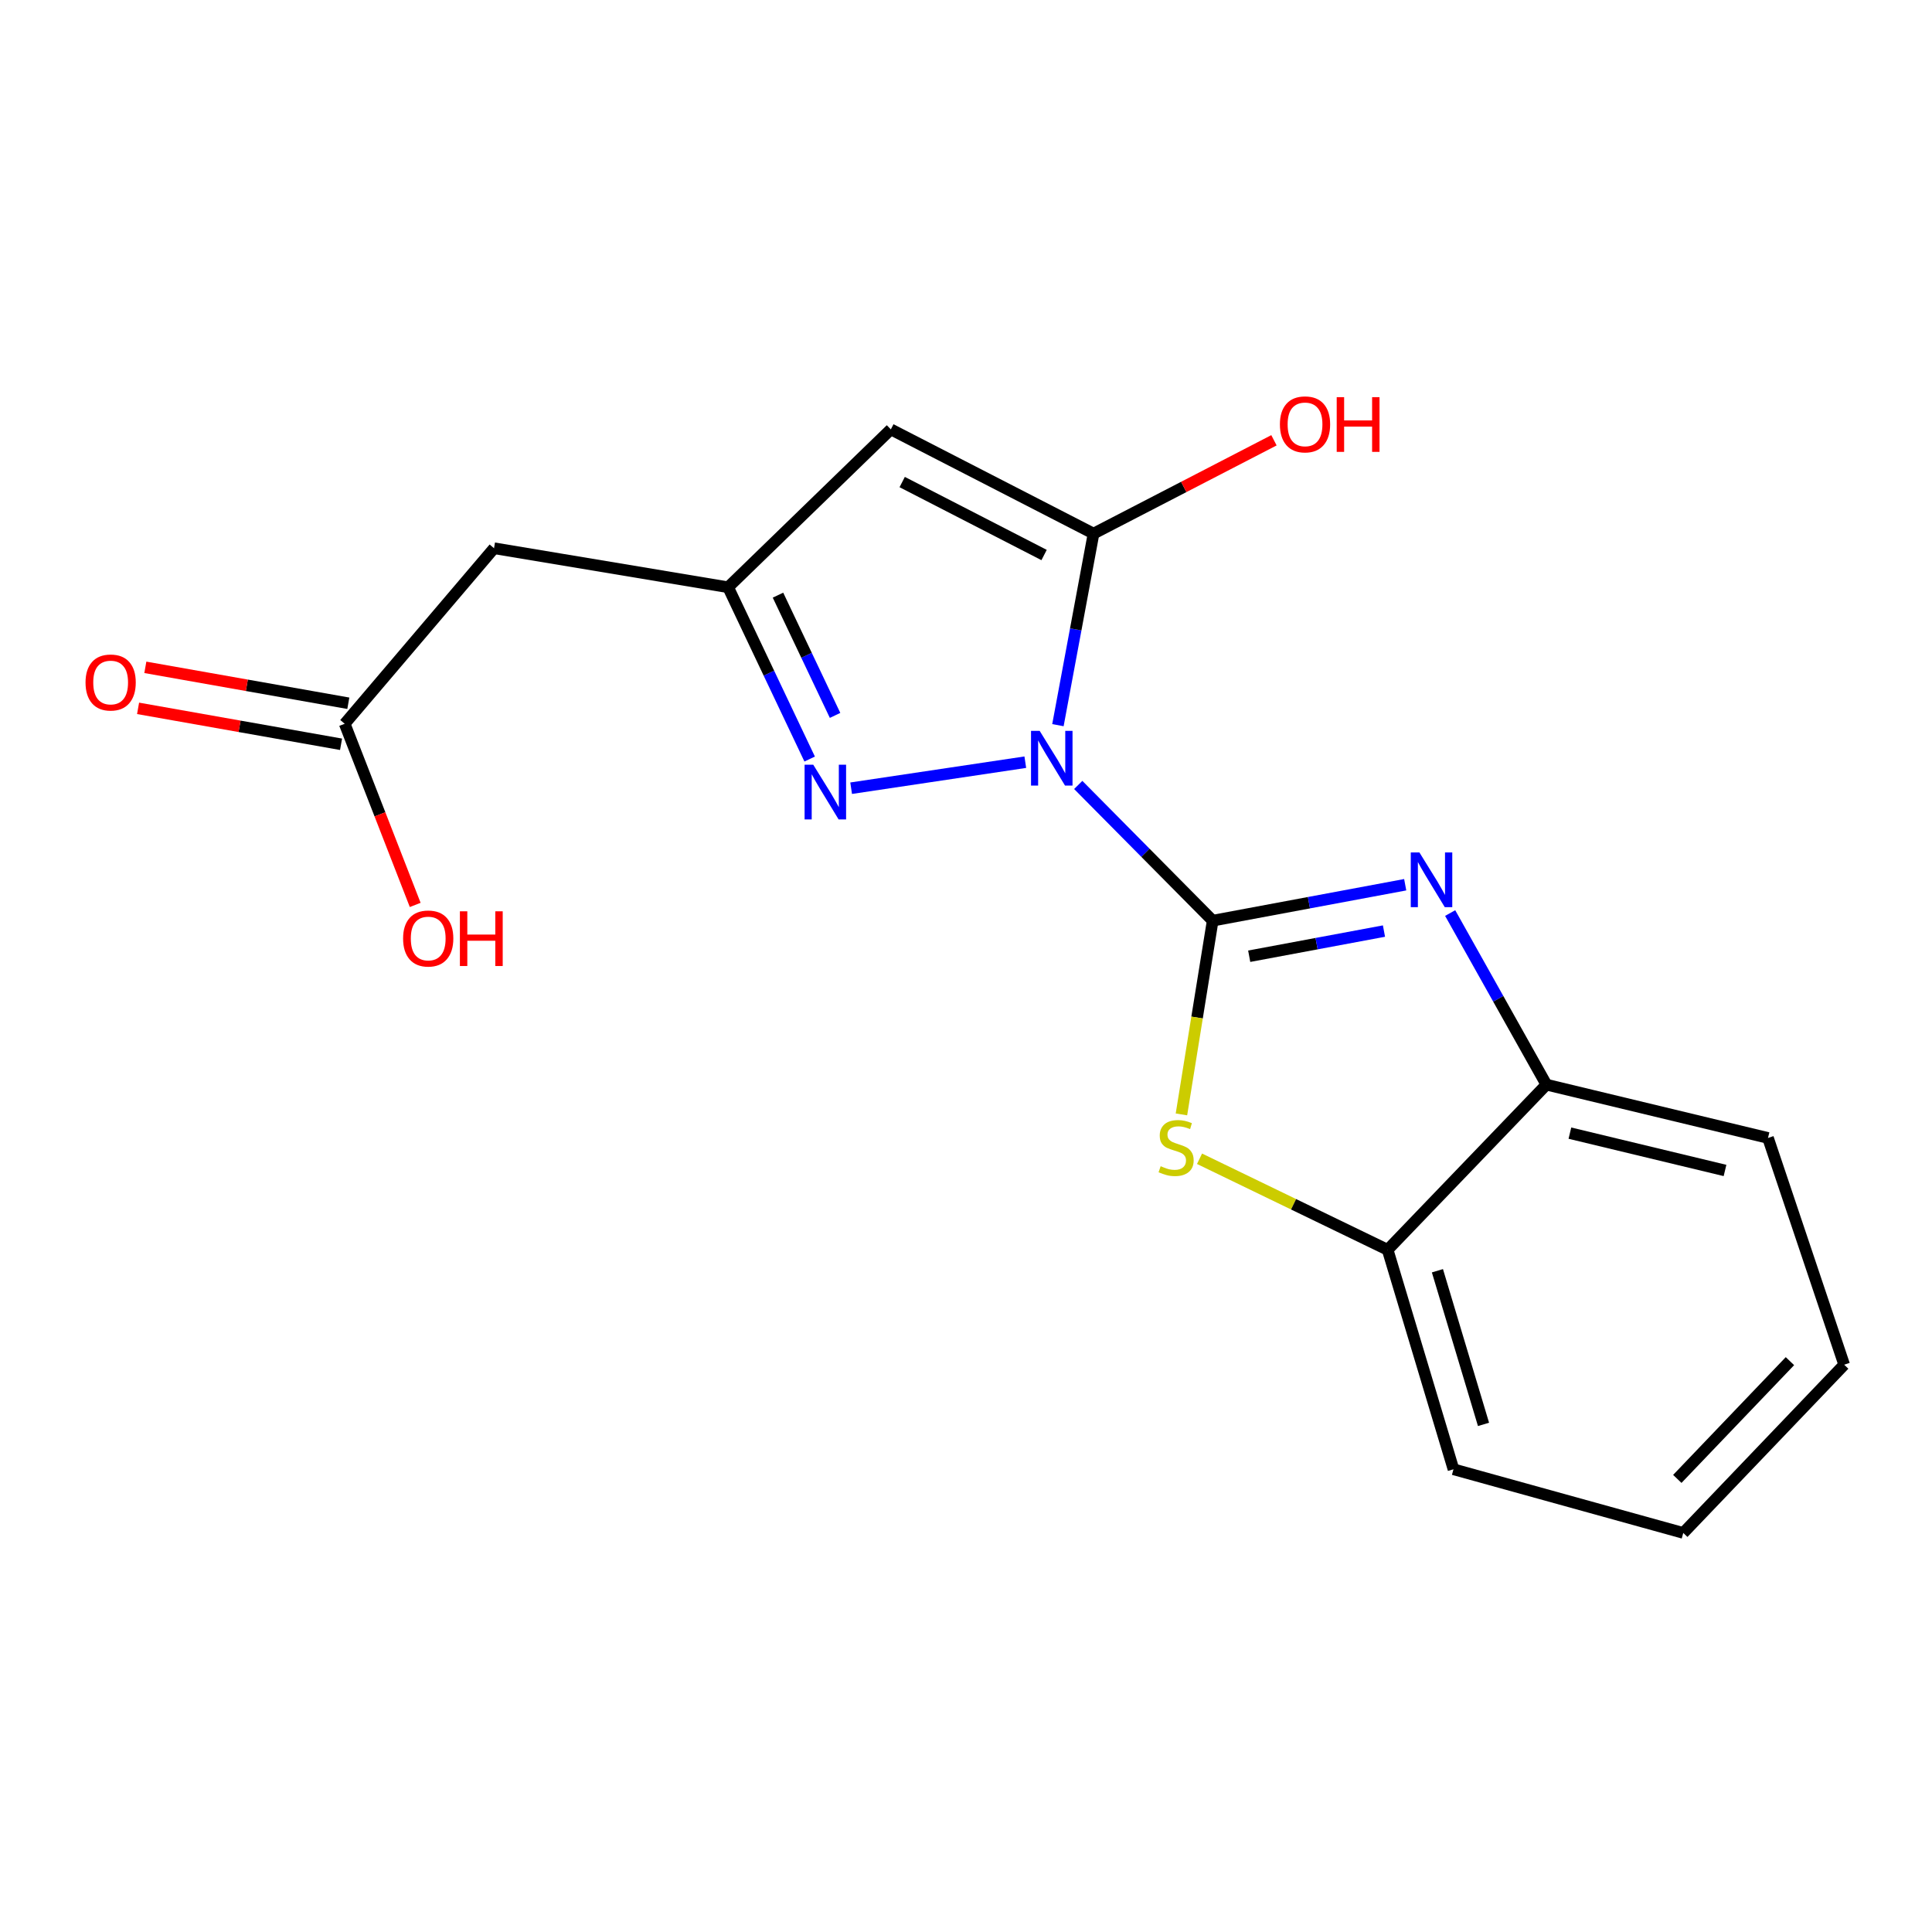 <?xml version='1.0' encoding='iso-8859-1'?>
<svg version='1.1' baseProfile='full'
              xmlns='http://www.w3.org/2000/svg'
                      xmlns:rdkit='http://www.rdkit.org/xml'
                      xmlns:xlink='http://www.w3.org/1999/xlink'
                  xml:space='preserve'
width='1000px' height='1000px' viewBox='0 0 1000 1000'>
<!-- END OF HEADER -->
<rect style='opacity:1.0;fill:#FFFFFF;stroke:none' width='1000' height='1000' x='0' y='0'> </rect>
<path class='bond-0' d='M 558.094,406.288 L 592.889,441.413' style='fill:none;fill-rule:evenodd;stroke:#0000FF;stroke-width:6px;stroke-linecap:butt;stroke-linejoin:miter;stroke-opacity:1' />
<path class='bond-0' d='M 592.889,441.413 L 627.683,476.537' style='fill:none;fill-rule:evenodd;stroke:#000000;stroke-width:6px;stroke-linecap:butt;stroke-linejoin:miter;stroke-opacity:1' />
<path class='bond-1' d='M 547.579,375.343 L 556.798,325.768' style='fill:none;fill-rule:evenodd;stroke:#0000FF;stroke-width:6px;stroke-linecap:butt;stroke-linejoin:miter;stroke-opacity:1' />
<path class='bond-1' d='M 556.798,325.768 L 566.017,276.194' style='fill:none;fill-rule:evenodd;stroke:#000000;stroke-width:6px;stroke-linecap:butt;stroke-linejoin:miter;stroke-opacity:1' />
<path class='bond-3' d='M 530.693,394.507 L 440.552,407.976' style='fill:none;fill-rule:evenodd;stroke:#0000FF;stroke-width:6px;stroke-linecap:butt;stroke-linejoin:miter;stroke-opacity:1' />
<path class='bond-2' d='M 627.683,476.537 L 677.508,467.237' style='fill:none;fill-rule:evenodd;stroke:#000000;stroke-width:6px;stroke-linecap:butt;stroke-linejoin:miter;stroke-opacity:1' />
<path class='bond-2' d='M 677.508,467.237 L 727.333,457.937' style='fill:none;fill-rule:evenodd;stroke:#0000FF;stroke-width:6px;stroke-linecap:butt;stroke-linejoin:miter;stroke-opacity:1' />
<path class='bond-2' d='M 646.587,494.943 L 681.464,488.433' style='fill:none;fill-rule:evenodd;stroke:#000000;stroke-width:6px;stroke-linecap:butt;stroke-linejoin:miter;stroke-opacity:1' />
<path class='bond-2' d='M 681.464,488.433 L 716.342,481.923' style='fill:none;fill-rule:evenodd;stroke:#0000FF;stroke-width:6px;stroke-linecap:butt;stroke-linejoin:miter;stroke-opacity:1' />
<path class='bond-4' d='M 627.683,476.537 L 619.598,526.675' style='fill:none;fill-rule:evenodd;stroke:#000000;stroke-width:6px;stroke-linecap:butt;stroke-linejoin:miter;stroke-opacity:1' />
<path class='bond-4' d='M 619.598,526.675 L 611.513,576.812' style='fill:none;fill-rule:evenodd;stroke:#CCCC00;stroke-width:6px;stroke-linecap:butt;stroke-linejoin:miter;stroke-opacity:1' />
<path class='bond-5' d='M 566.017,276.194 L 461.096,222.242' style='fill:none;fill-rule:evenodd;stroke:#000000;stroke-width:6px;stroke-linecap:butt;stroke-linejoin:miter;stroke-opacity:1' />
<path class='bond-5' d='M 540.419,287.276 L 466.974,249.51' style='fill:none;fill-rule:evenodd;stroke:#000000;stroke-width:6px;stroke-linecap:butt;stroke-linejoin:miter;stroke-opacity:1' />
<path class='bond-12' d='M 566.017,276.194 L 612.707,252.042' style='fill:none;fill-rule:evenodd;stroke:#000000;stroke-width:6px;stroke-linecap:butt;stroke-linejoin:miter;stroke-opacity:1' />
<path class='bond-12' d='M 612.707,252.042 L 659.397,227.889' style='fill:none;fill-rule:evenodd;stroke:#FF0000;stroke-width:6px;stroke-linecap:butt;stroke-linejoin:miter;stroke-opacity:1' />
<path class='bond-7' d='M 750.601,472.594 L 775.508,517' style='fill:none;fill-rule:evenodd;stroke:#0000FF;stroke-width:6px;stroke-linecap:butt;stroke-linejoin:miter;stroke-opacity:1' />
<path class='bond-7' d='M 775.508,517 L 800.416,561.406' style='fill:none;fill-rule:evenodd;stroke:#000000;stroke-width:6px;stroke-linecap:butt;stroke-linejoin:miter;stroke-opacity:1' />
<path class='bond-6' d='M 419.082,392.878 L 397.978,348.419' style='fill:none;fill-rule:evenodd;stroke:#0000FF;stroke-width:6px;stroke-linecap:butt;stroke-linejoin:miter;stroke-opacity:1' />
<path class='bond-6' d='M 397.978,348.419 L 376.874,303.961' style='fill:none;fill-rule:evenodd;stroke:#000000;stroke-width:6px;stroke-linecap:butt;stroke-linejoin:miter;stroke-opacity:1' />
<path class='bond-6' d='M 432.229,370.294 L 417.456,339.173' style='fill:none;fill-rule:evenodd;stroke:#0000FF;stroke-width:6px;stroke-linecap:butt;stroke-linejoin:miter;stroke-opacity:1' />
<path class='bond-6' d='M 417.456,339.173 L 402.684,308.052' style='fill:none;fill-rule:evenodd;stroke:#000000;stroke-width:6px;stroke-linecap:butt;stroke-linejoin:miter;stroke-opacity:1' />
<path class='bond-8' d='M 620.878,599.771 L 669.56,623.335' style='fill:none;fill-rule:evenodd;stroke:#CCCC00;stroke-width:6px;stroke-linecap:butt;stroke-linejoin:miter;stroke-opacity:1' />
<path class='bond-8' d='M 669.56,623.335 L 718.242,646.898' style='fill:none;fill-rule:evenodd;stroke:#000000;stroke-width:6px;stroke-linecap:butt;stroke-linejoin:miter;stroke-opacity:1' />
<path class='bond-18' d='M 461.096,222.242 L 376.874,303.961' style='fill:none;fill-rule:evenodd;stroke:#000000;stroke-width:6px;stroke-linecap:butt;stroke-linejoin:miter;stroke-opacity:1' />
<path class='bond-9' d='M 376.874,303.961 L 255.71,283.765' style='fill:none;fill-rule:evenodd;stroke:#000000;stroke-width:6px;stroke-linecap:butt;stroke-linejoin:miter;stroke-opacity:1' />
<path class='bond-14' d='M 800.416,561.406 L 915.112,589.005' style='fill:none;fill-rule:evenodd;stroke:#000000;stroke-width:6px;stroke-linecap:butt;stroke-linejoin:miter;stroke-opacity:1' />
<path class='bond-14' d='M 812.576,586.509 L 892.863,605.829' style='fill:none;fill-rule:evenodd;stroke:#000000;stroke-width:6px;stroke-linecap:butt;stroke-linejoin:miter;stroke-opacity:1' />
<path class='bond-19' d='M 800.416,561.406 L 718.242,646.898' style='fill:none;fill-rule:evenodd;stroke:#000000;stroke-width:6px;stroke-linecap:butt;stroke-linejoin:miter;stroke-opacity:1' />
<path class='bond-15' d='M 718.242,646.898 L 752.321,760.492' style='fill:none;fill-rule:evenodd;stroke:#000000;stroke-width:6px;stroke-linecap:butt;stroke-linejoin:miter;stroke-opacity:1' />
<path class='bond-15' d='M 744.006,657.741 L 767.862,737.257' style='fill:none;fill-rule:evenodd;stroke:#000000;stroke-width:6px;stroke-linecap:butt;stroke-linejoin:miter;stroke-opacity:1' />
<path class='bond-10' d='M 255.71,283.765 L 178.411,374.623' style='fill:none;fill-rule:evenodd;stroke:#000000;stroke-width:6px;stroke-linecap:butt;stroke-linejoin:miter;stroke-opacity:1' />
<path class='bond-11' d='M 180.29,364.007 L 127.758,354.709' style='fill:none;fill-rule:evenodd;stroke:#000000;stroke-width:6px;stroke-linecap:butt;stroke-linejoin:miter;stroke-opacity:1' />
<path class='bond-11' d='M 127.758,354.709 L 75.225,345.411' style='fill:none;fill-rule:evenodd;stroke:#FF0000;stroke-width:6px;stroke-linecap:butt;stroke-linejoin:miter;stroke-opacity:1' />
<path class='bond-11' d='M 176.532,385.239 L 124,375.94' style='fill:none;fill-rule:evenodd;stroke:#000000;stroke-width:6px;stroke-linecap:butt;stroke-linejoin:miter;stroke-opacity:1' />
<path class='bond-11' d='M 124,375.94 L 71.467,366.642' style='fill:none;fill-rule:evenodd;stroke:#FF0000;stroke-width:6px;stroke-linecap:butt;stroke-linejoin:miter;stroke-opacity:1' />
<path class='bond-13' d='M 178.411,374.623 L 196.66,421.506' style='fill:none;fill-rule:evenodd;stroke:#000000;stroke-width:6px;stroke-linecap:butt;stroke-linejoin:miter;stroke-opacity:1' />
<path class='bond-13' d='M 196.66,421.506 L 214.909,468.389' style='fill:none;fill-rule:evenodd;stroke:#FF0000;stroke-width:6px;stroke-linecap:butt;stroke-linejoin:miter;stroke-opacity:1' />
<path class='bond-16' d='M 915.112,589.005 L 954.545,706.372' style='fill:none;fill-rule:evenodd;stroke:#000000;stroke-width:6px;stroke-linecap:butt;stroke-linejoin:miter;stroke-opacity:1' />
<path class='bond-17' d='M 752.321,760.492 L 871.258,793.445' style='fill:none;fill-rule:evenodd;stroke:#000000;stroke-width:6px;stroke-linecap:butt;stroke-linejoin:miter;stroke-opacity:1' />
<path class='bond-20' d='M 954.545,706.372 L 871.258,793.445' style='fill:none;fill-rule:evenodd;stroke:#000000;stroke-width:6px;stroke-linecap:butt;stroke-linejoin:miter;stroke-opacity:1' />
<path class='bond-20' d='M 926.471,704.529 L 868.17,765.48' style='fill:none;fill-rule:evenodd;stroke:#000000;stroke-width:6px;stroke-linecap:butt;stroke-linejoin:miter;stroke-opacity:1' />
<path  class='atom-0' d='M 538.136 378.299
L 547.416 393.299
Q 548.336 394.779, 549.816 397.459
Q 551.296 400.139, 551.376 400.299
L 551.376 378.299
L 555.136 378.299
L 555.136 406.619
L 551.256 406.619
L 541.296 390.219
Q 540.136 388.299, 538.896 386.099
Q 537.696 383.899, 537.336 383.219
L 537.336 406.619
L 533.656 406.619
L 533.656 378.299
L 538.136 378.299
' fill='#0000FF'/>
<path  class='atom-3' d='M 734.694 441.235
L 743.974 456.235
Q 744.894 457.715, 746.374 460.395
Q 747.854 463.075, 747.934 463.235
L 747.934 441.235
L 751.694 441.235
L 751.694 469.555
L 747.814 469.555
L 737.854 453.155
Q 736.694 451.235, 735.454 449.035
Q 734.254 446.835, 733.894 446.155
L 733.894 469.555
L 730.214 469.555
L 730.214 441.235
L 734.694 441.235
' fill='#0000FF'/>
<path  class='atom-4' d='M 420.936 395.812
L 430.216 410.812
Q 431.136 412.292, 432.616 414.972
Q 434.096 417.652, 434.176 417.812
L 434.176 395.812
L 437.936 395.812
L 437.936 424.132
L 434.056 424.132
L 424.096 407.732
Q 422.936 405.812, 421.696 403.612
Q 420.496 401.412, 420.136 400.732
L 420.136 424.132
L 416.456 424.132
L 416.456 395.812
L 420.936 395.812
' fill='#0000FF'/>
<path  class='atom-5' d='M 600.757 603.624
Q 601.077 603.744, 602.397 604.304
Q 603.717 604.864, 605.157 605.224
Q 606.637 605.544, 608.077 605.544
Q 610.757 605.544, 612.317 604.264
Q 613.877 602.944, 613.877 600.664
Q 613.877 599.104, 613.077 598.144
Q 612.317 597.184, 611.117 596.664
Q 609.917 596.144, 607.917 595.544
Q 605.397 594.784, 603.877 594.064
Q 602.397 593.344, 601.317 591.824
Q 600.277 590.304, 600.277 587.744
Q 600.277 584.184, 602.677 581.984
Q 605.117 579.784, 609.917 579.784
Q 613.197 579.784, 616.917 581.344
L 615.997 584.424
Q 612.597 583.024, 610.037 583.024
Q 607.277 583.024, 605.757 584.184
Q 604.237 585.304, 604.277 587.264
Q 604.277 588.784, 605.037 589.704
Q 605.837 590.624, 606.957 591.144
Q 608.117 591.664, 610.037 592.264
Q 612.597 593.064, 614.117 593.864
Q 615.637 594.664, 616.717 596.304
Q 617.837 597.904, 617.837 600.664
Q 617.837 604.584, 615.197 606.704
Q 612.597 608.784, 608.237 608.784
Q 605.717 608.784, 603.797 608.224
Q 601.917 607.704, 599.677 606.784
L 600.757 603.624
' fill='#CCCC00'/>
<path  class='atom-12' d='M 44.271 353.261
Q 44.271 346.461, 47.631 342.661
Q 50.991 338.861, 57.271 338.861
Q 63.551 338.861, 66.911 342.661
Q 70.271 346.461, 70.271 353.261
Q 70.271 360.141, 66.871 364.061
Q 63.471 367.941, 57.271 367.941
Q 51.031 367.941, 47.631 364.061
Q 44.271 360.181, 44.271 353.261
M 57.271 364.741
Q 61.591 364.741, 63.911 361.861
Q 66.271 358.941, 66.271 353.261
Q 66.271 347.701, 63.911 344.901
Q 61.591 342.061, 57.271 342.061
Q 52.951 342.061, 50.591 344.861
Q 48.271 347.661, 48.271 353.261
Q 48.271 358.981, 50.591 361.861
Q 52.951 364.741, 57.271 364.741
' fill='#FF0000'/>
<path  class='atom-13' d='M 662.478 219.651
Q 662.478 212.851, 665.838 209.051
Q 669.198 205.251, 675.478 205.251
Q 681.758 205.251, 685.118 209.051
Q 688.478 212.851, 688.478 219.651
Q 688.478 226.531, 685.078 230.451
Q 681.678 234.331, 675.478 234.331
Q 669.238 234.331, 665.838 230.451
Q 662.478 226.571, 662.478 219.651
M 675.478 231.131
Q 679.798 231.131, 682.118 228.251
Q 684.478 225.331, 684.478 219.651
Q 684.478 214.091, 682.118 211.291
Q 679.798 208.451, 675.478 208.451
Q 671.158 208.451, 668.798 211.251
Q 666.478 214.051, 666.478 219.651
Q 666.478 225.371, 668.798 228.251
Q 671.158 231.131, 675.478 231.131
' fill='#FF0000'/>
<path  class='atom-13' d='M 691.878 205.571
L 695.718 205.571
L 695.718 217.611
L 710.198 217.611
L 710.198 205.571
L 714.038 205.571
L 714.038 233.891
L 710.198 233.891
L 710.198 220.811
L 695.718 220.811
L 695.718 233.891
L 691.878 233.891
L 691.878 205.571
' fill='#FF0000'/>
<path  class='atom-14' d='M 208.642 485.769
Q 208.642 478.969, 212.002 475.169
Q 215.362 471.369, 221.642 471.369
Q 227.922 471.369, 231.282 475.169
Q 234.642 478.969, 234.642 485.769
Q 234.642 492.649, 231.242 496.569
Q 227.842 500.449, 221.642 500.449
Q 215.402 500.449, 212.002 496.569
Q 208.642 492.689, 208.642 485.769
M 221.642 497.249
Q 225.962 497.249, 228.282 494.369
Q 230.642 491.449, 230.642 485.769
Q 230.642 480.209, 228.282 477.409
Q 225.962 474.569, 221.642 474.569
Q 217.322 474.569, 214.962 477.369
Q 212.642 480.169, 212.642 485.769
Q 212.642 491.489, 214.962 494.369
Q 217.322 497.249, 221.642 497.249
' fill='#FF0000'/>
<path  class='atom-14' d='M 238.042 471.689
L 241.882 471.689
L 241.882 483.729
L 256.362 483.729
L 256.362 471.689
L 260.202 471.689
L 260.202 500.009
L 256.362 500.009
L 256.362 486.929
L 241.882 486.929
L 241.882 500.009
L 238.042 500.009
L 238.042 471.689
' fill='#FF0000'/>
</svg>
